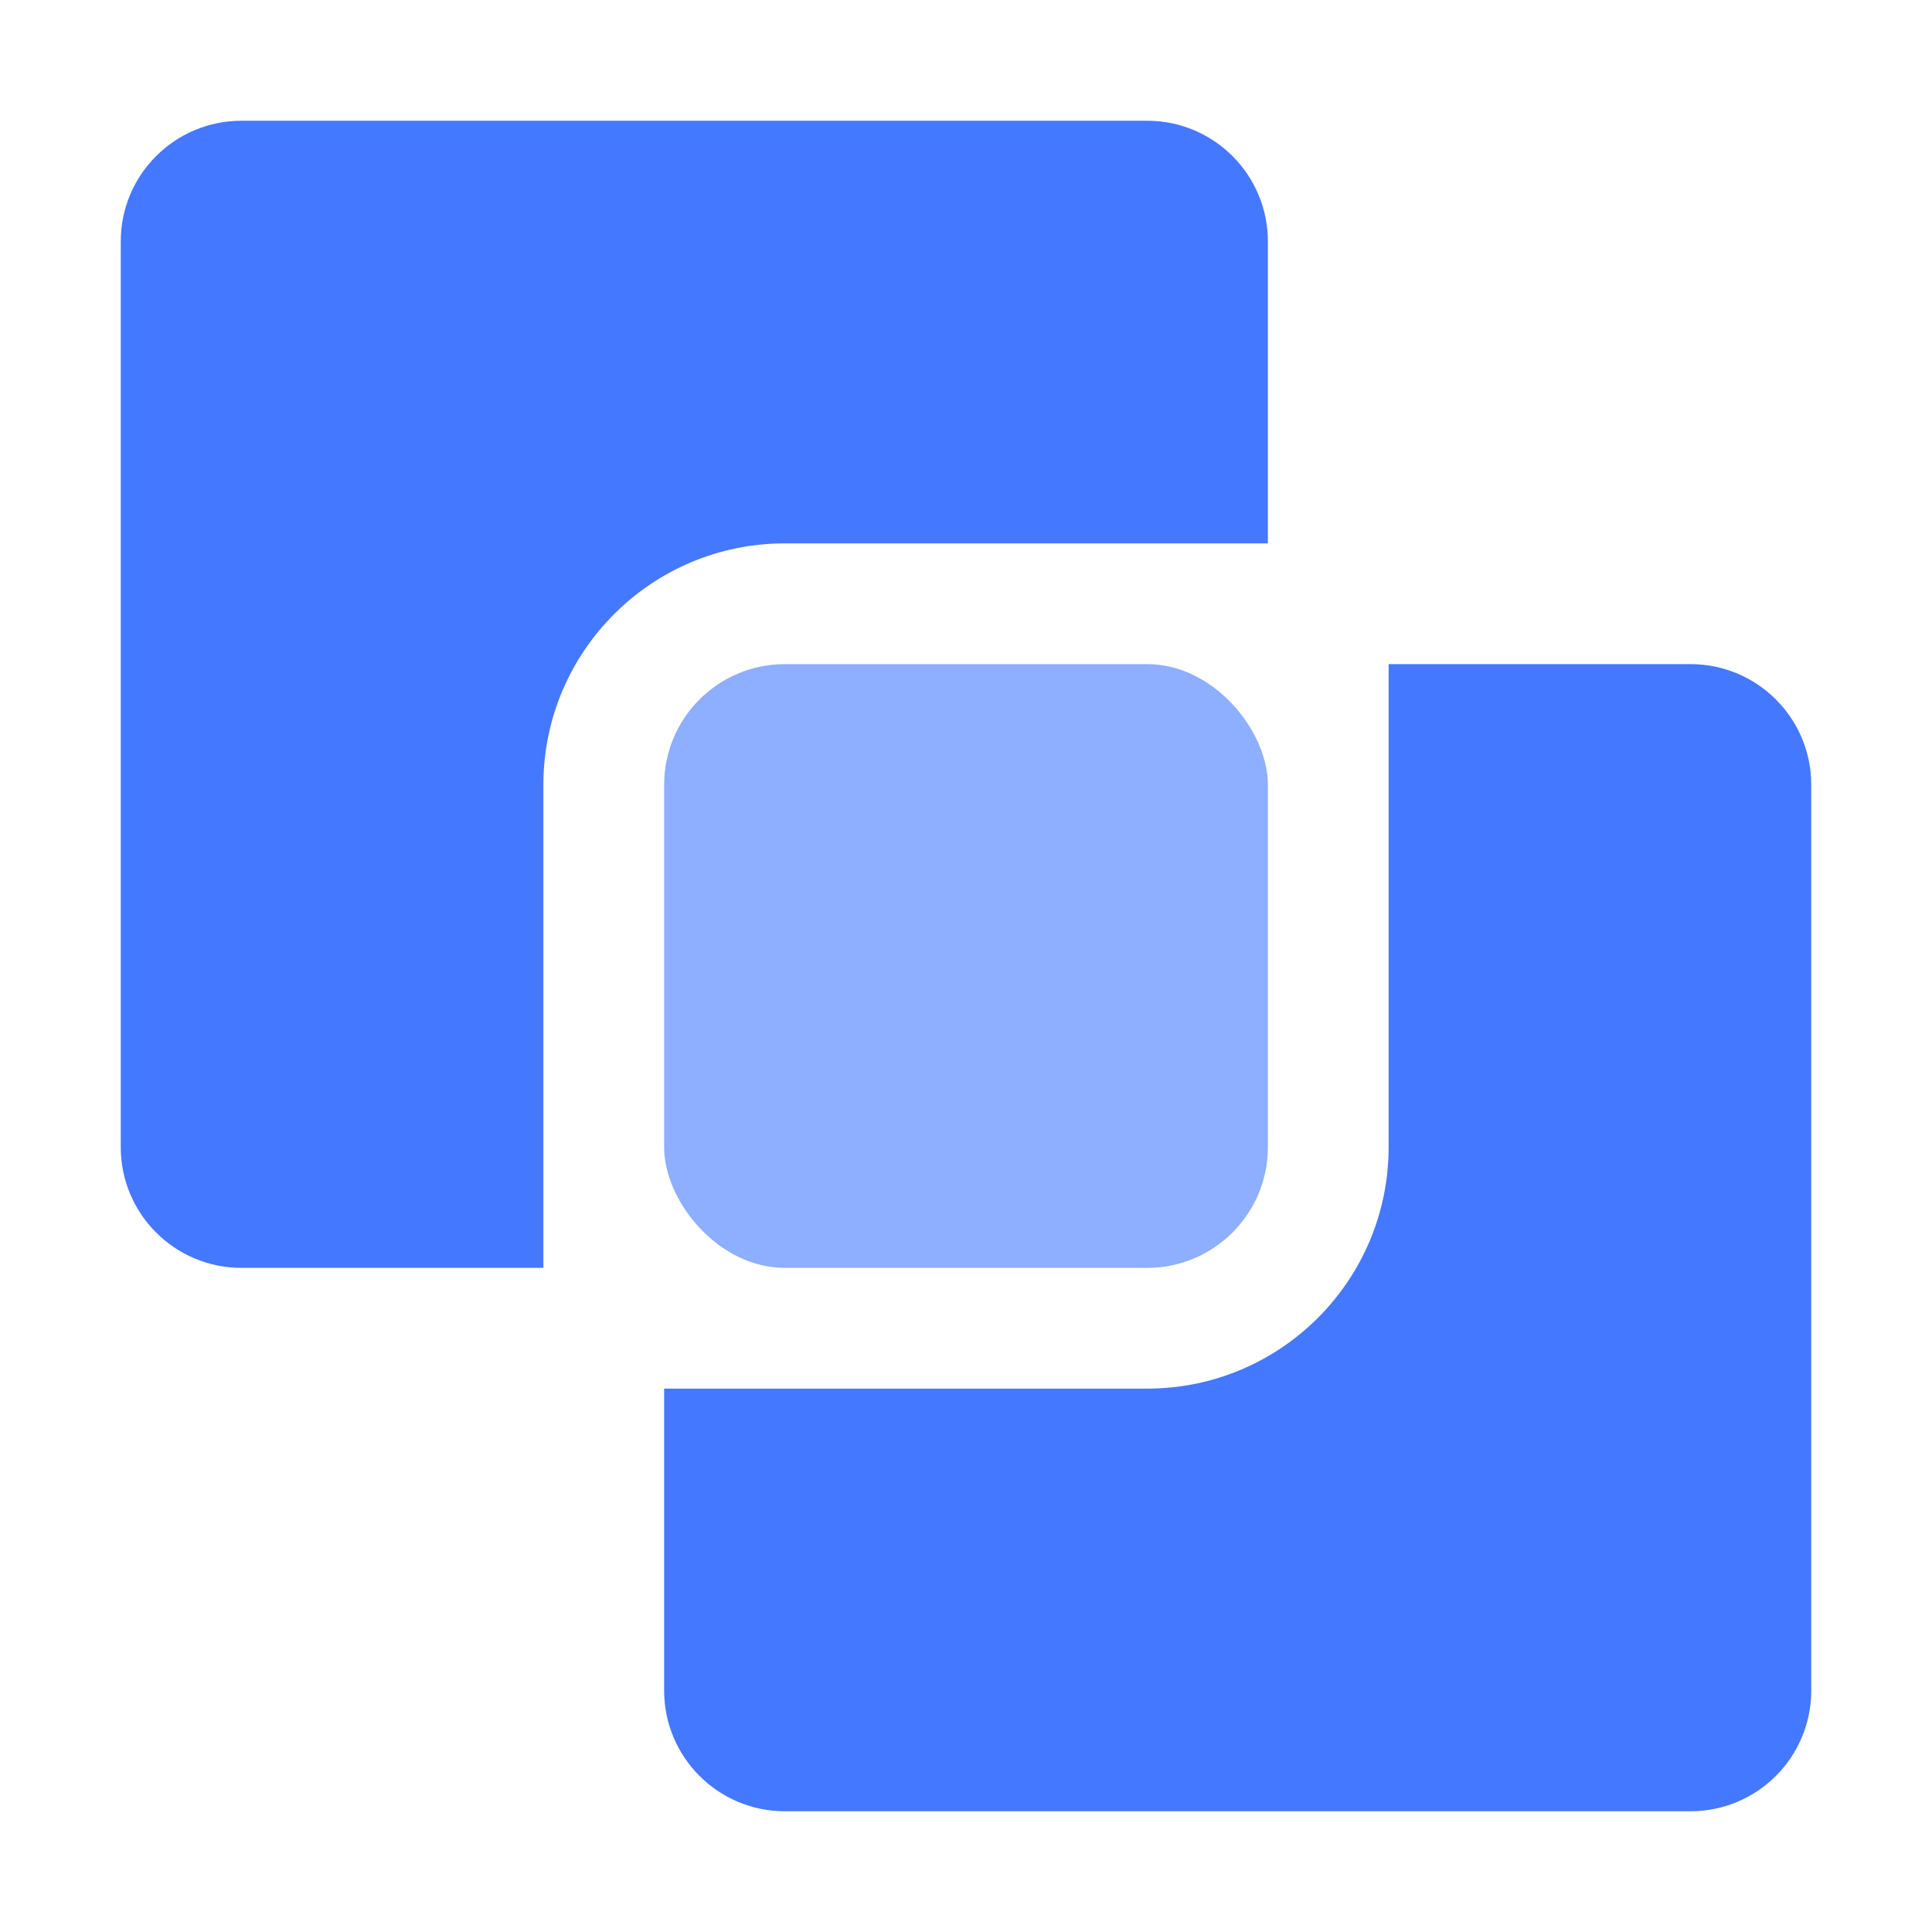 <?xml version="1.0" encoding="utf-8"?>
<svg xmlns="http://www.w3.org/2000/svg" fill="none" height="32" viewBox="0 0 32 32" width="32">
  <path d="M19 2C20.105 2 21 2.895 21 4V9H13C10.791 9 9 10.791 9 13V21H4C2.895 21 2 20.105 2 19V4C2 2.895 2.895 2 4 2H19Z" fill="#4478FF"/>
  <rect fill="#4478FF" fill-opacity="0.6" height="10" rx="2" width="10" x="11" y="11"/>
  <path d="M28 11C29.105 11 30 11.895 30 13V28C30 29.105 29.105 30 28 30H13C11.895 30 11 29.105 11 28V23H19C21.209 23 23 21.209 23 19V11H28Z" fill="#4478FF"/>
</svg>